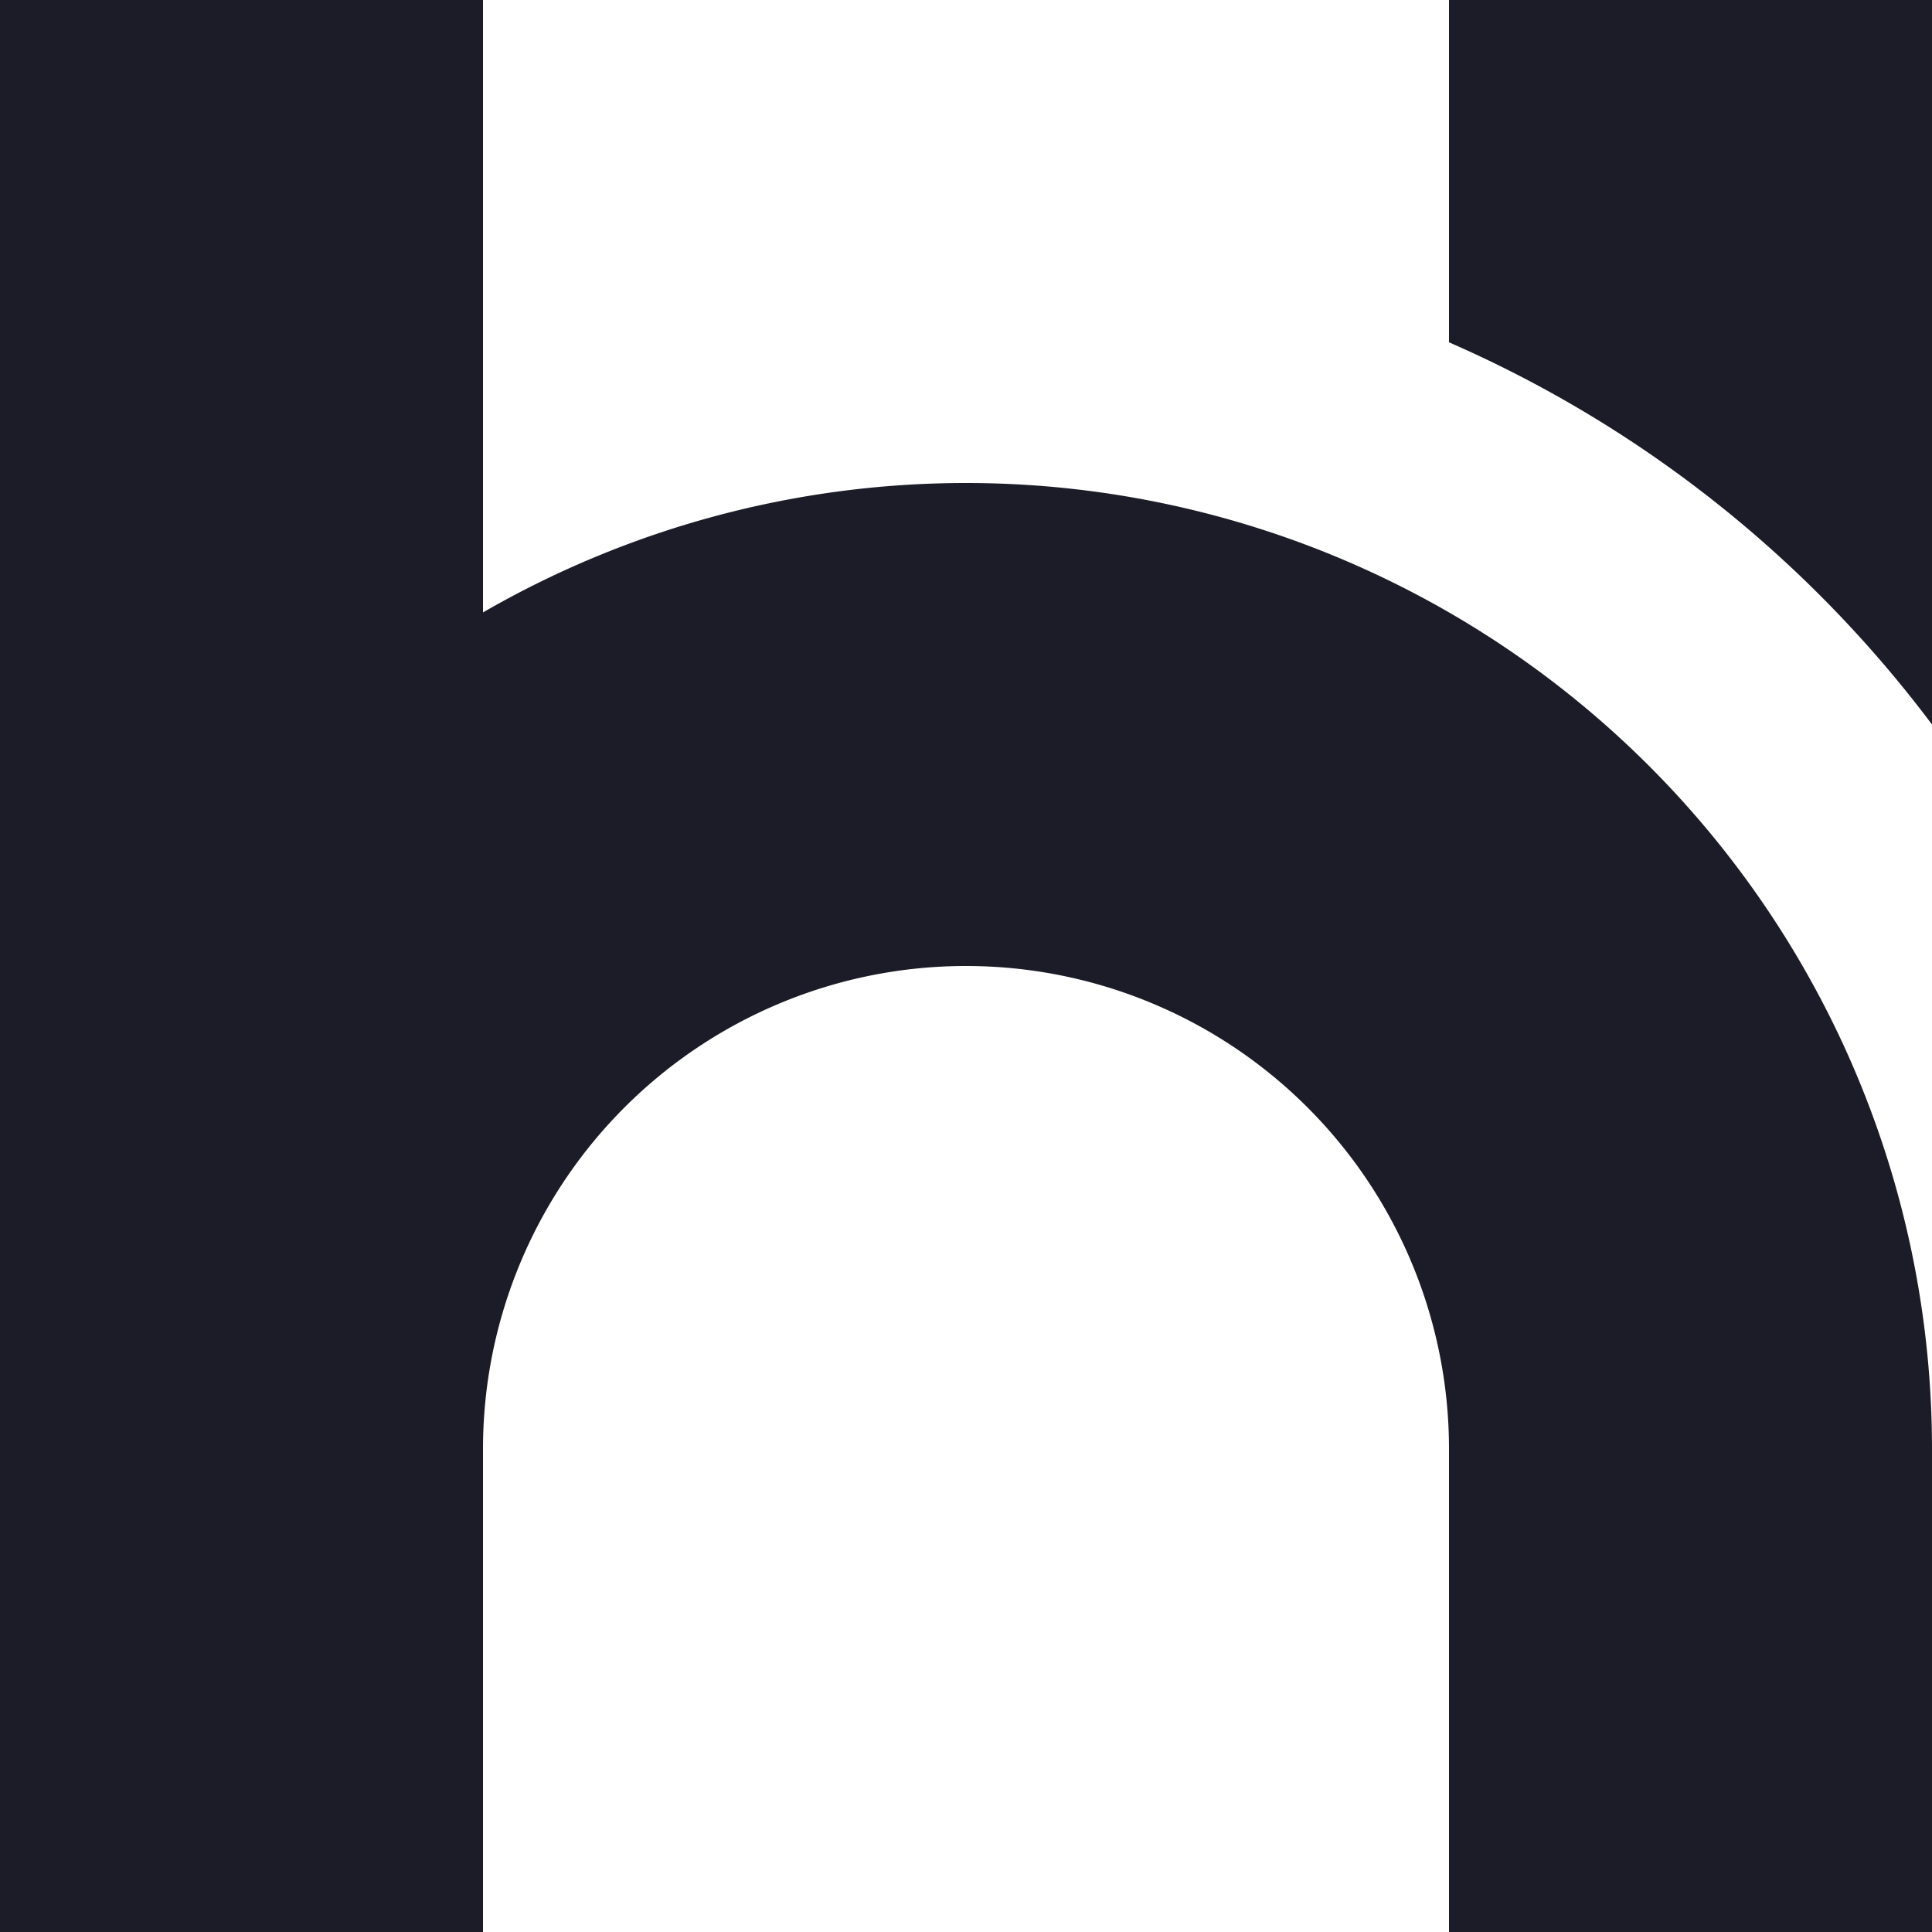 <?xml version="1.0" encoding="UTF-8" standalone="no"?>
<svg version="1.1" xmlns="http://www.w3.org/2000/svg"
     width="800" height="800" viewBox="0 0 800 800" >
  
  <!-- Copyright Szabin Hamrik. All Rights Reserved. -->
  
  <style>
    #logo {
        fill: #1b1c27;
    }

    @media (prefers-color-scheme: dark) {
        #logo {
            fill: #e8eaf7;
        }
    }
  </style>

  <path id="logo" d="
    M 0 0 H 200 V 253.59 
    A 400 400 0 0 1 800 600 
    V 800 H 600 V 600 
    A 200 200 0 0 0 200 600
    V 800 H 0 Z
    M 600 0 H 800 V 300 
    A 500 500 0 0 0 600 141.742 Z" />

</svg>
